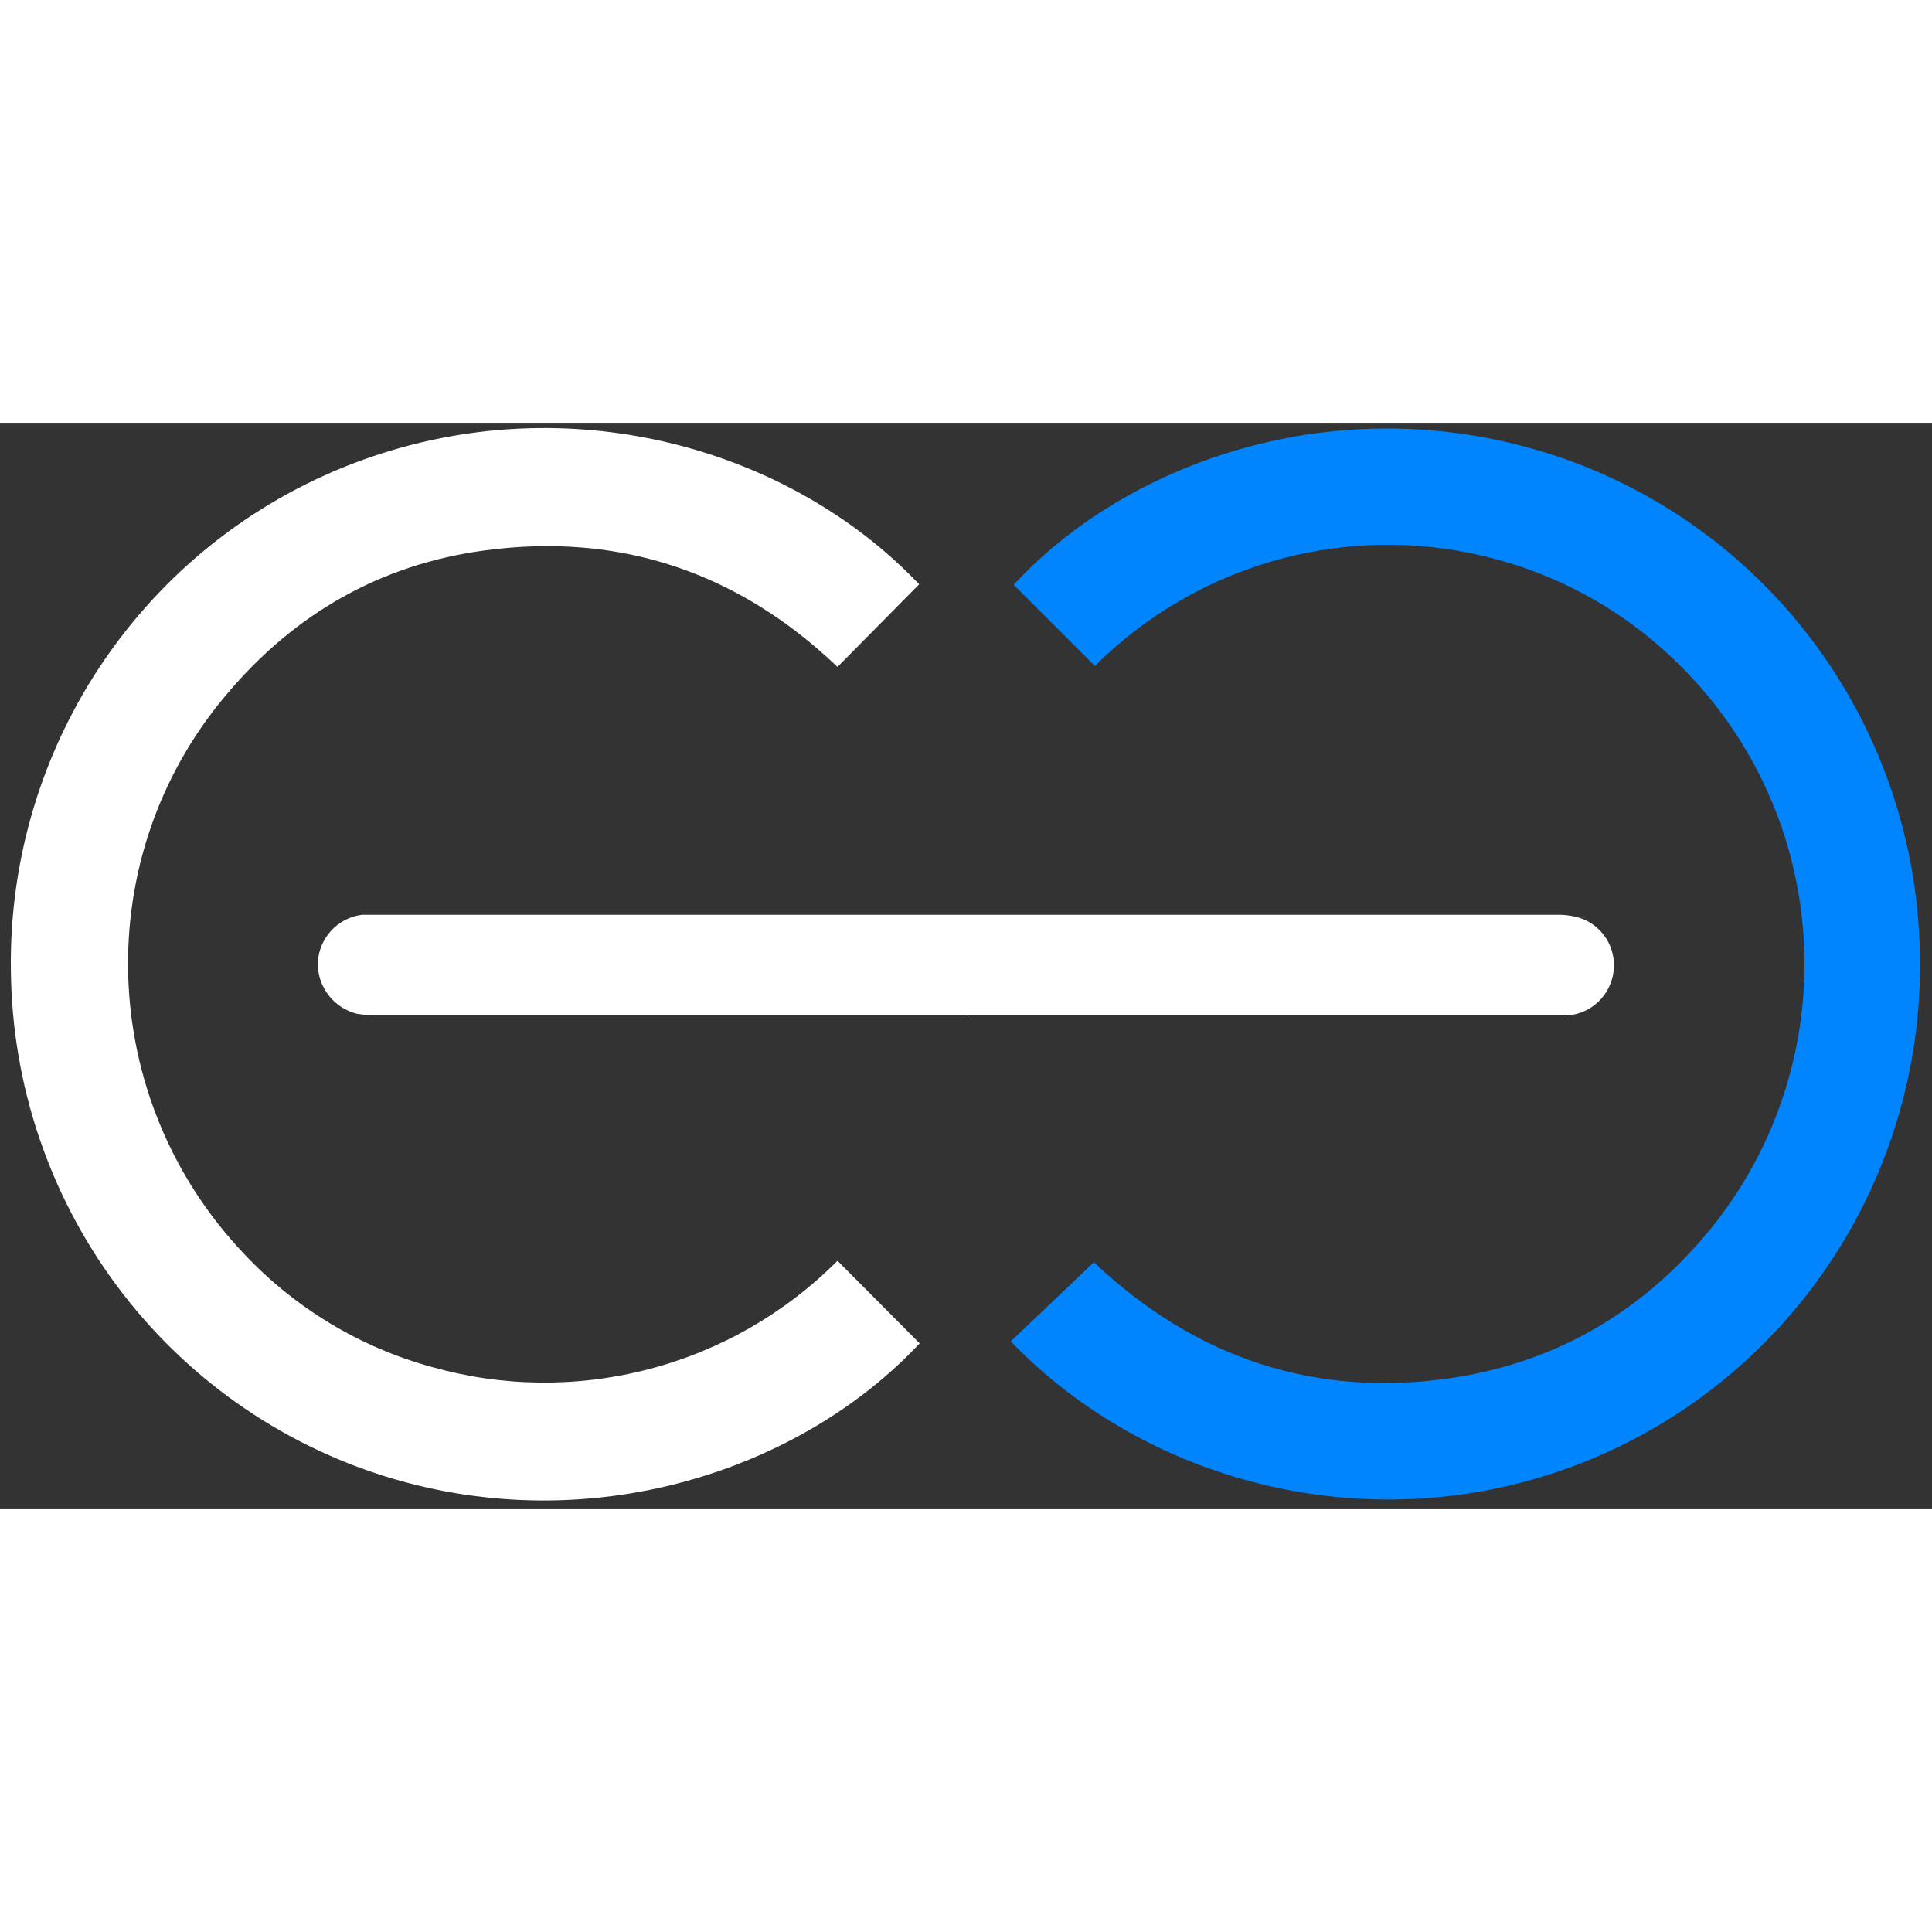 <svg width="100" height="100" viewBox="0 0 130 73" fill="none" xmlns="http://www.w3.org/2000/svg">
<rect x="0" y="0" width="130" height="73" fill="#333333" stroke="none"/>
<path d="M61.849 10.816L56.353 16.376C49.725 10.045 41.765 7.299 32.606 8.538C25.612 9.476 19.817 12.792 15.254 18.218C5.961 29.17 6.494 45.415 16.419 55.865C19.844 59.512 24.199 62.142 29.009 63.468C33.782 64.829 38.828 64.887 43.63 63.635C48.444 62.387 52.836 59.866 56.353 56.334L61.882 61.894C53.889 70.435 39.8 75.124 26.012 70.87C18.749 68.624 12.385 64.113 7.841 57.99C3.296 51.866 0.807 44.447 0.732 36.807C0.622 29.293 2.857 21.933 7.123 15.763C11.389 9.593 17.471 4.922 24.513 2.409C38.335 -2.548 53.123 1.638 61.849 10.816Z" fill="white"/>
<path d="M73.672 16.309L68.21 10.849C75.603 2.811 89.259 -2.247 103.147 1.705C110.219 3.705 116.505 7.85 121.148 13.574C125.791 19.299 128.565 26.324 129.093 33.692C129.675 41.375 127.789 49.044 123.712 55.568C119.635 62.092 113.582 67.128 106.445 69.932C92.523 75.392 77.302 71.406 68.01 61.76L73.605 56.434C80.4 62.865 88.493 65.612 97.785 64.205C104.979 63.099 110.841 59.549 115.371 53.855C119.636 48.438 121.772 41.633 121.373 34.734C120.974 27.836 118.067 21.326 113.206 16.442C109.761 12.937 105.45 10.417 100.716 9.141C95.952 7.84 90.931 7.829 86.162 9.107C81.445 10.371 77.139 12.854 73.672 16.309Z" fill="#0085FF"/>
<path d="M64.979 39.788H25.445C24.978 39.816 24.509 39.793 24.046 39.721C23.283 39.539 22.604 39.102 22.12 38.481C21.636 37.86 21.376 37.093 21.382 36.304C21.415 35.498 21.73 34.729 22.273 34.135C22.816 33.54 23.55 33.157 24.346 33.055H104.68C105.22 33.037 105.76 33.105 106.279 33.256C107.016 33.492 107.649 33.979 108.068 34.633C108.488 35.287 108.667 36.067 108.577 36.84C108.487 37.617 108.133 38.338 107.574 38.881C107.016 39.425 106.287 39.757 105.513 39.821H64.979V39.788Z" fill="white"/>
</svg>
